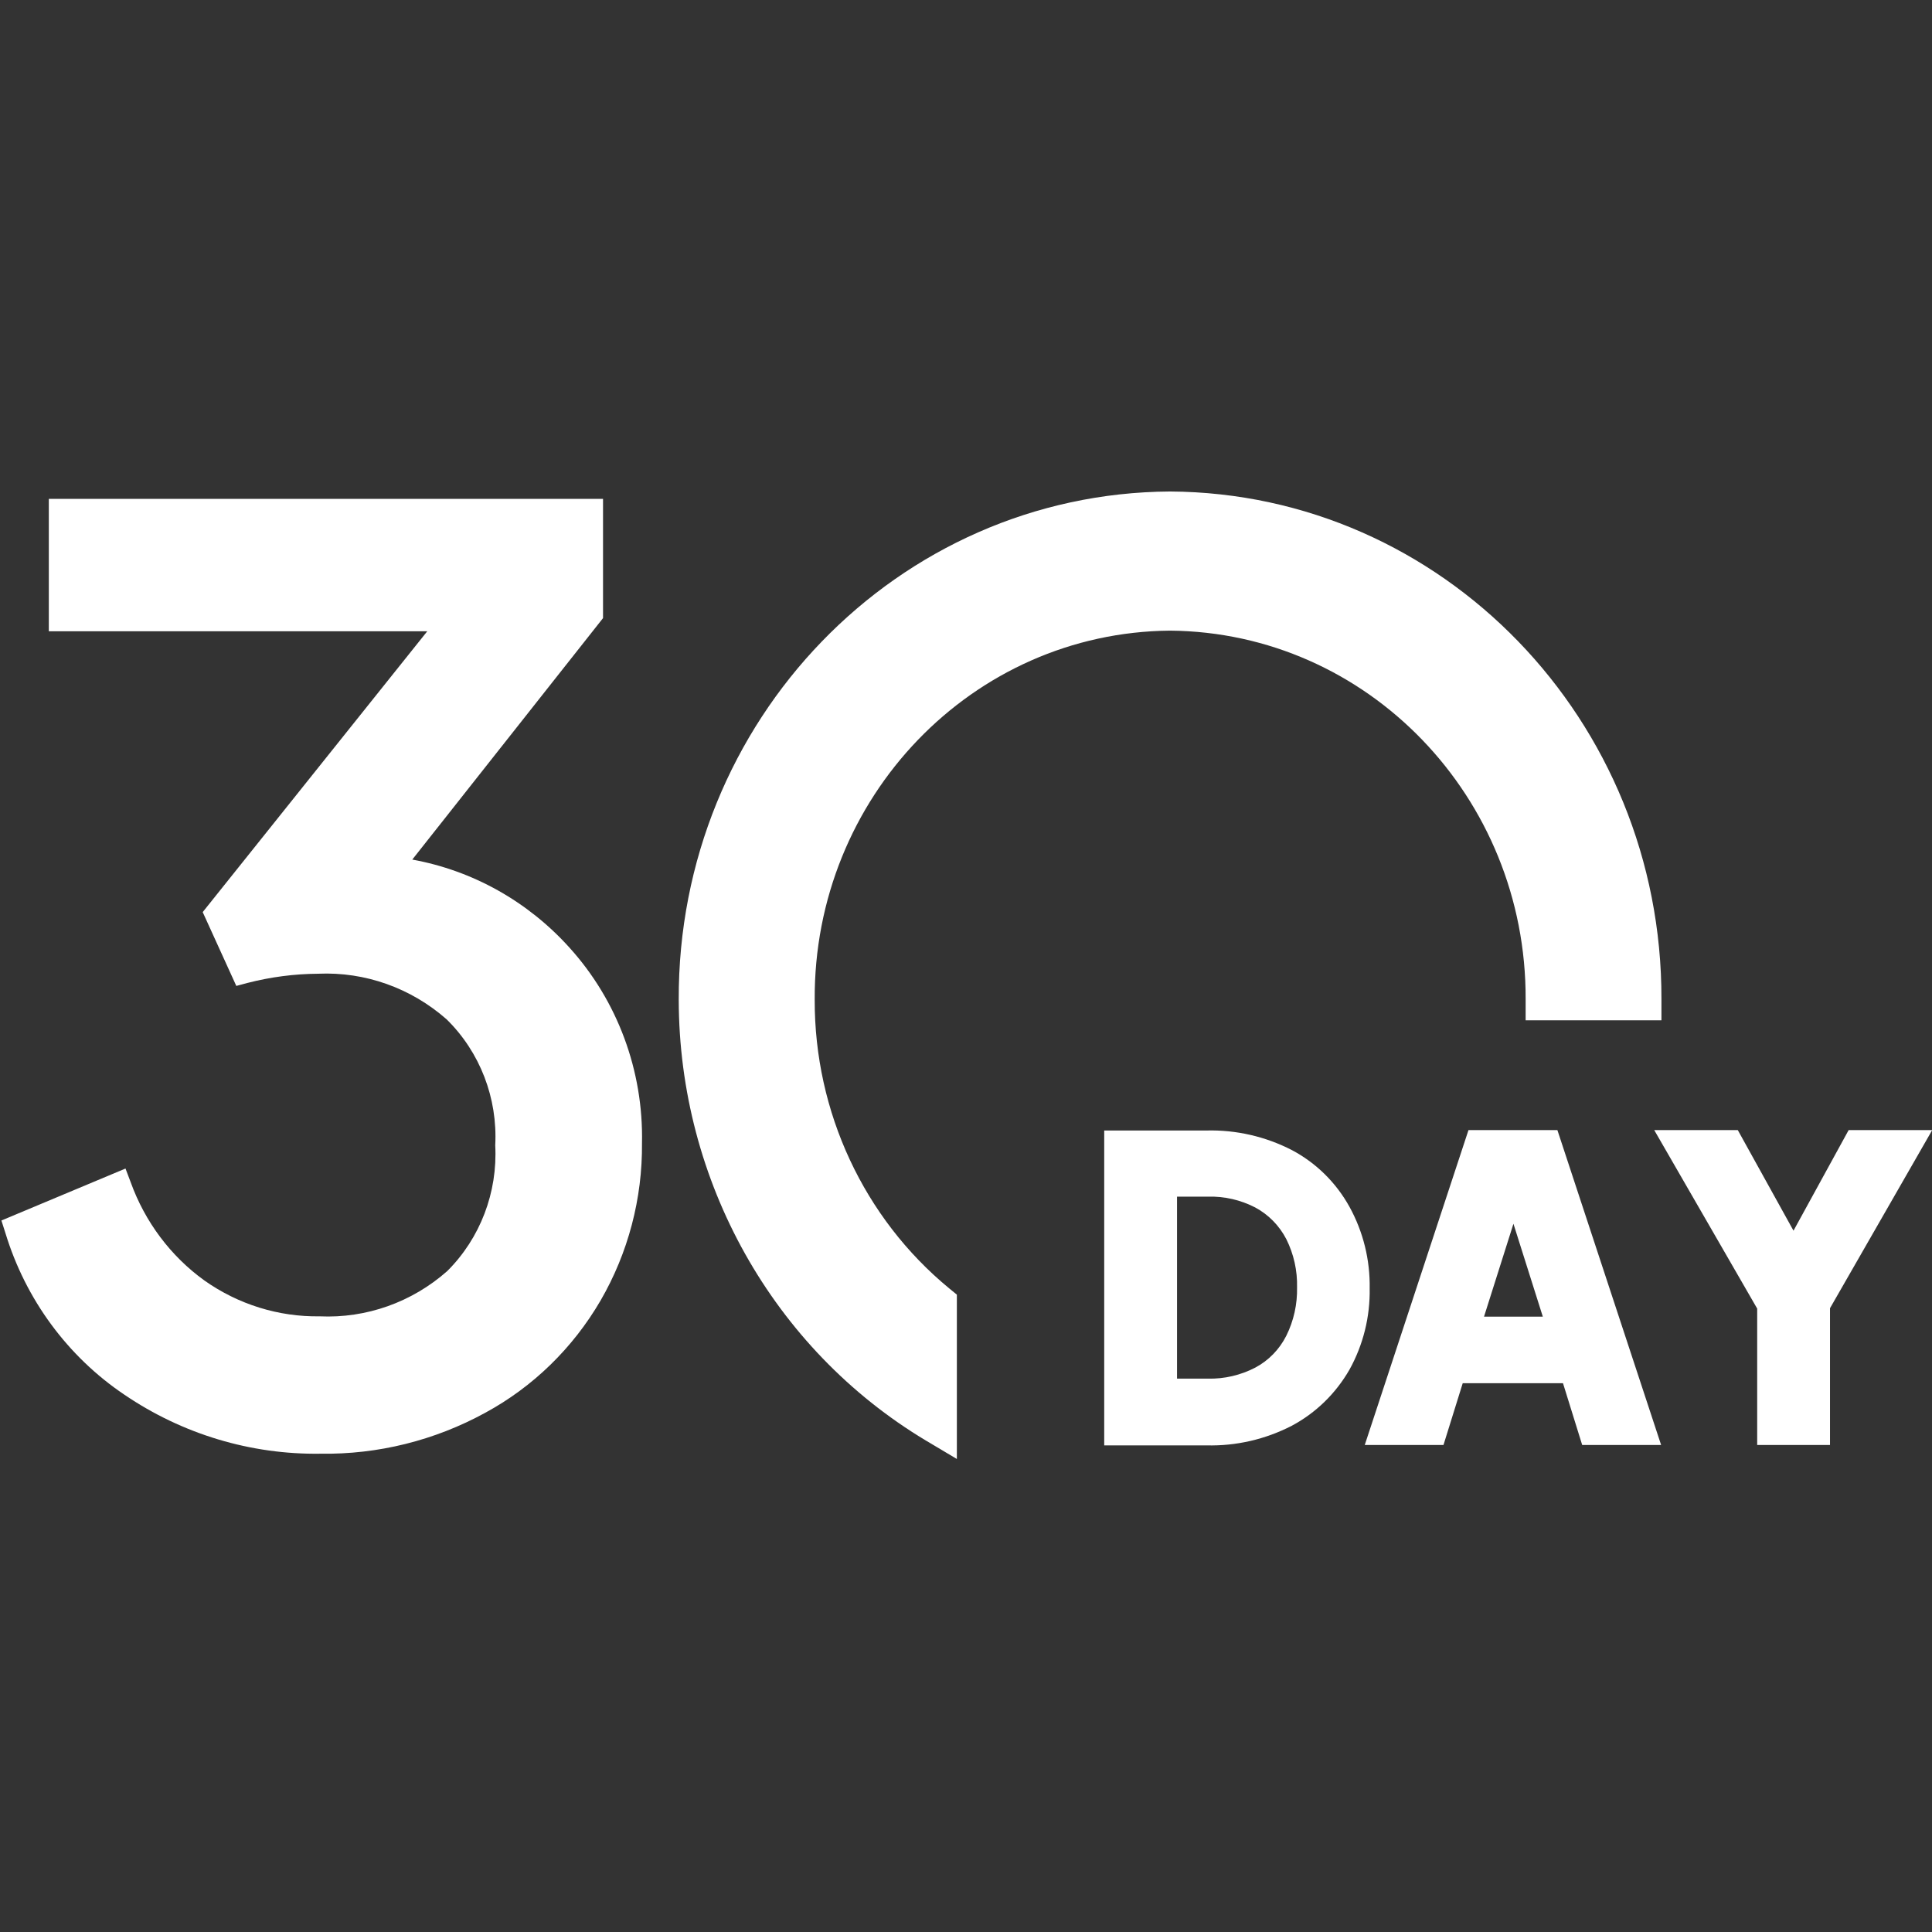 <svg viewBox="0 0 48 48" height="48" width="48" version="1.1" fill="none" xmlns:xlink="http://www.w3.org/1999/xlink" xmlns="http://www.w3.org/2000/svg"><rect x="0" y="0" width="48" height="48" fill="#333333" stroke="none"/><defs><clipPath id="master_svg0_271_39102"><rect rx="0" height="48" width="48" y="0" x="0"></rect></clipPath><clipPath id="master_svg1_271_39103"><rect rx="0" height="48" width="48" y="0.211" x="0.006"></rect></clipPath><clipPath id="master_svg2_271_39110"><rect rx="0" height="24.036" width="48" y="12.211" x="0.006"></rect></clipPath></defs><g clip-path="url(#master_svg0_271_39102)"><g clip-path="url(#master_svg1_271_39103)"><g clip-path="url(#master_svg2_271_39110)"><g><path fill-opacity="1" fill="#FFFFFF" d="M10.243,21.356L14.982,15.357L14.982,12.394L1.213,12.394L1.213,15.684L10.615,15.684L5.036,22.661L5.871,24.495L6.148,24.421C6.722,24.273,7.312,24.196,7.904,24.192C9.071,24.14,10.212,24.546,11.097,25.326C11.925,26.139,12.366,27.282,12.304,28.455C12.366,29.624,11.931,30.764,11.111,31.58C10.234,32.355,9.1,32.757,7.942,32.704C6.921,32.719,5.92,32.408,5.079,31.814C4.24,31.209,3.601,30.356,3.246,29.37L3.118,29.032L0.035,30.323L0.135,30.636C0.637,32.284,1.681,33.702,3.089,34.65C4.532,35.631,6.23,36.142,7.961,36.117C9.388,36.139,10.798,35.789,12.056,35.1C13.242,34.457,14.232,33.493,14.92,32.313C15.606,31.13,15.963,29.777,15.95,28.401C15.988,26.603,15.341,24.86,14.146,23.541C13.113,22.395,11.742,21.628,10.243,21.356Z"></path></g><g><path fill-opacity="1" fill="#FFFFFF" d="M41.278,24.826C41.296,17.893,35.837,12.252,29.07,12.211C22.298,12.252,16.836,17.902,16.863,24.841C16.87,29.346,19.205,33.511,23,35.788L23.773,36.248L23.773,32.165L23.582,32.009C21.463,30.264,20.234,27.626,20.241,24.841C20.212,19.812,24.162,15.709,29.07,15.668C33.973,15.709,37.922,19.802,37.904,24.826L37.904,25.349L41.278,25.349L41.278,24.826Z"></path></g><g><path fill-opacity="1" fill="#FFFFFF" d="M32.101,28.576C31.442,28.236,30.711,28.068,29.973,28.087L27.434,28.087L27.434,35.91L29.973,35.91C30.709,35.929,31.439,35.761,32.097,35.421C32.692,35.103,33.188,34.62,33.528,34.027C33.869,33.412,34.042,32.715,34.029,32.008C34.041,31.3,33.868,30.601,33.528,29.984C33.196,29.383,32.7,28.894,32.101,28.576ZM31.958,33.186C31.787,33.526,31.517,33.803,31.185,33.979C30.822,34.167,30.419,34.261,30.011,34.252L29.243,34.252L29.243,29.73L30.011,29.73C30.418,29.719,30.821,29.811,31.185,29.999C31.514,30.175,31.784,30.45,31.958,30.786C32.143,31.156,32.235,31.568,32.225,31.984C32.234,32.401,32.143,32.814,31.958,33.186Z"></path></g><g><path fill-opacity="1" fill="#FFFFFF" d="M36.484,28.077L33.907,35.9L35.863,35.9L36.341,34.365L38.832,34.365L39.309,35.9L41.27,35.9L38.693,28.077L36.484,28.077ZM36.87,32.712L37.601,30.404L38.331,32.712L36.87,32.712Z"></path></g><g><path fill-opacity="1" fill="#FFFFFF" d="M45.929,28.077L44.559,30.576L43.175,28.077L41.099,28.077L43.657,32.512L43.657,35.9L45.466,35.9L45.466,32.502L48.005,28.077L45.929,28.077Z"></path></g></g></g></g></svg>